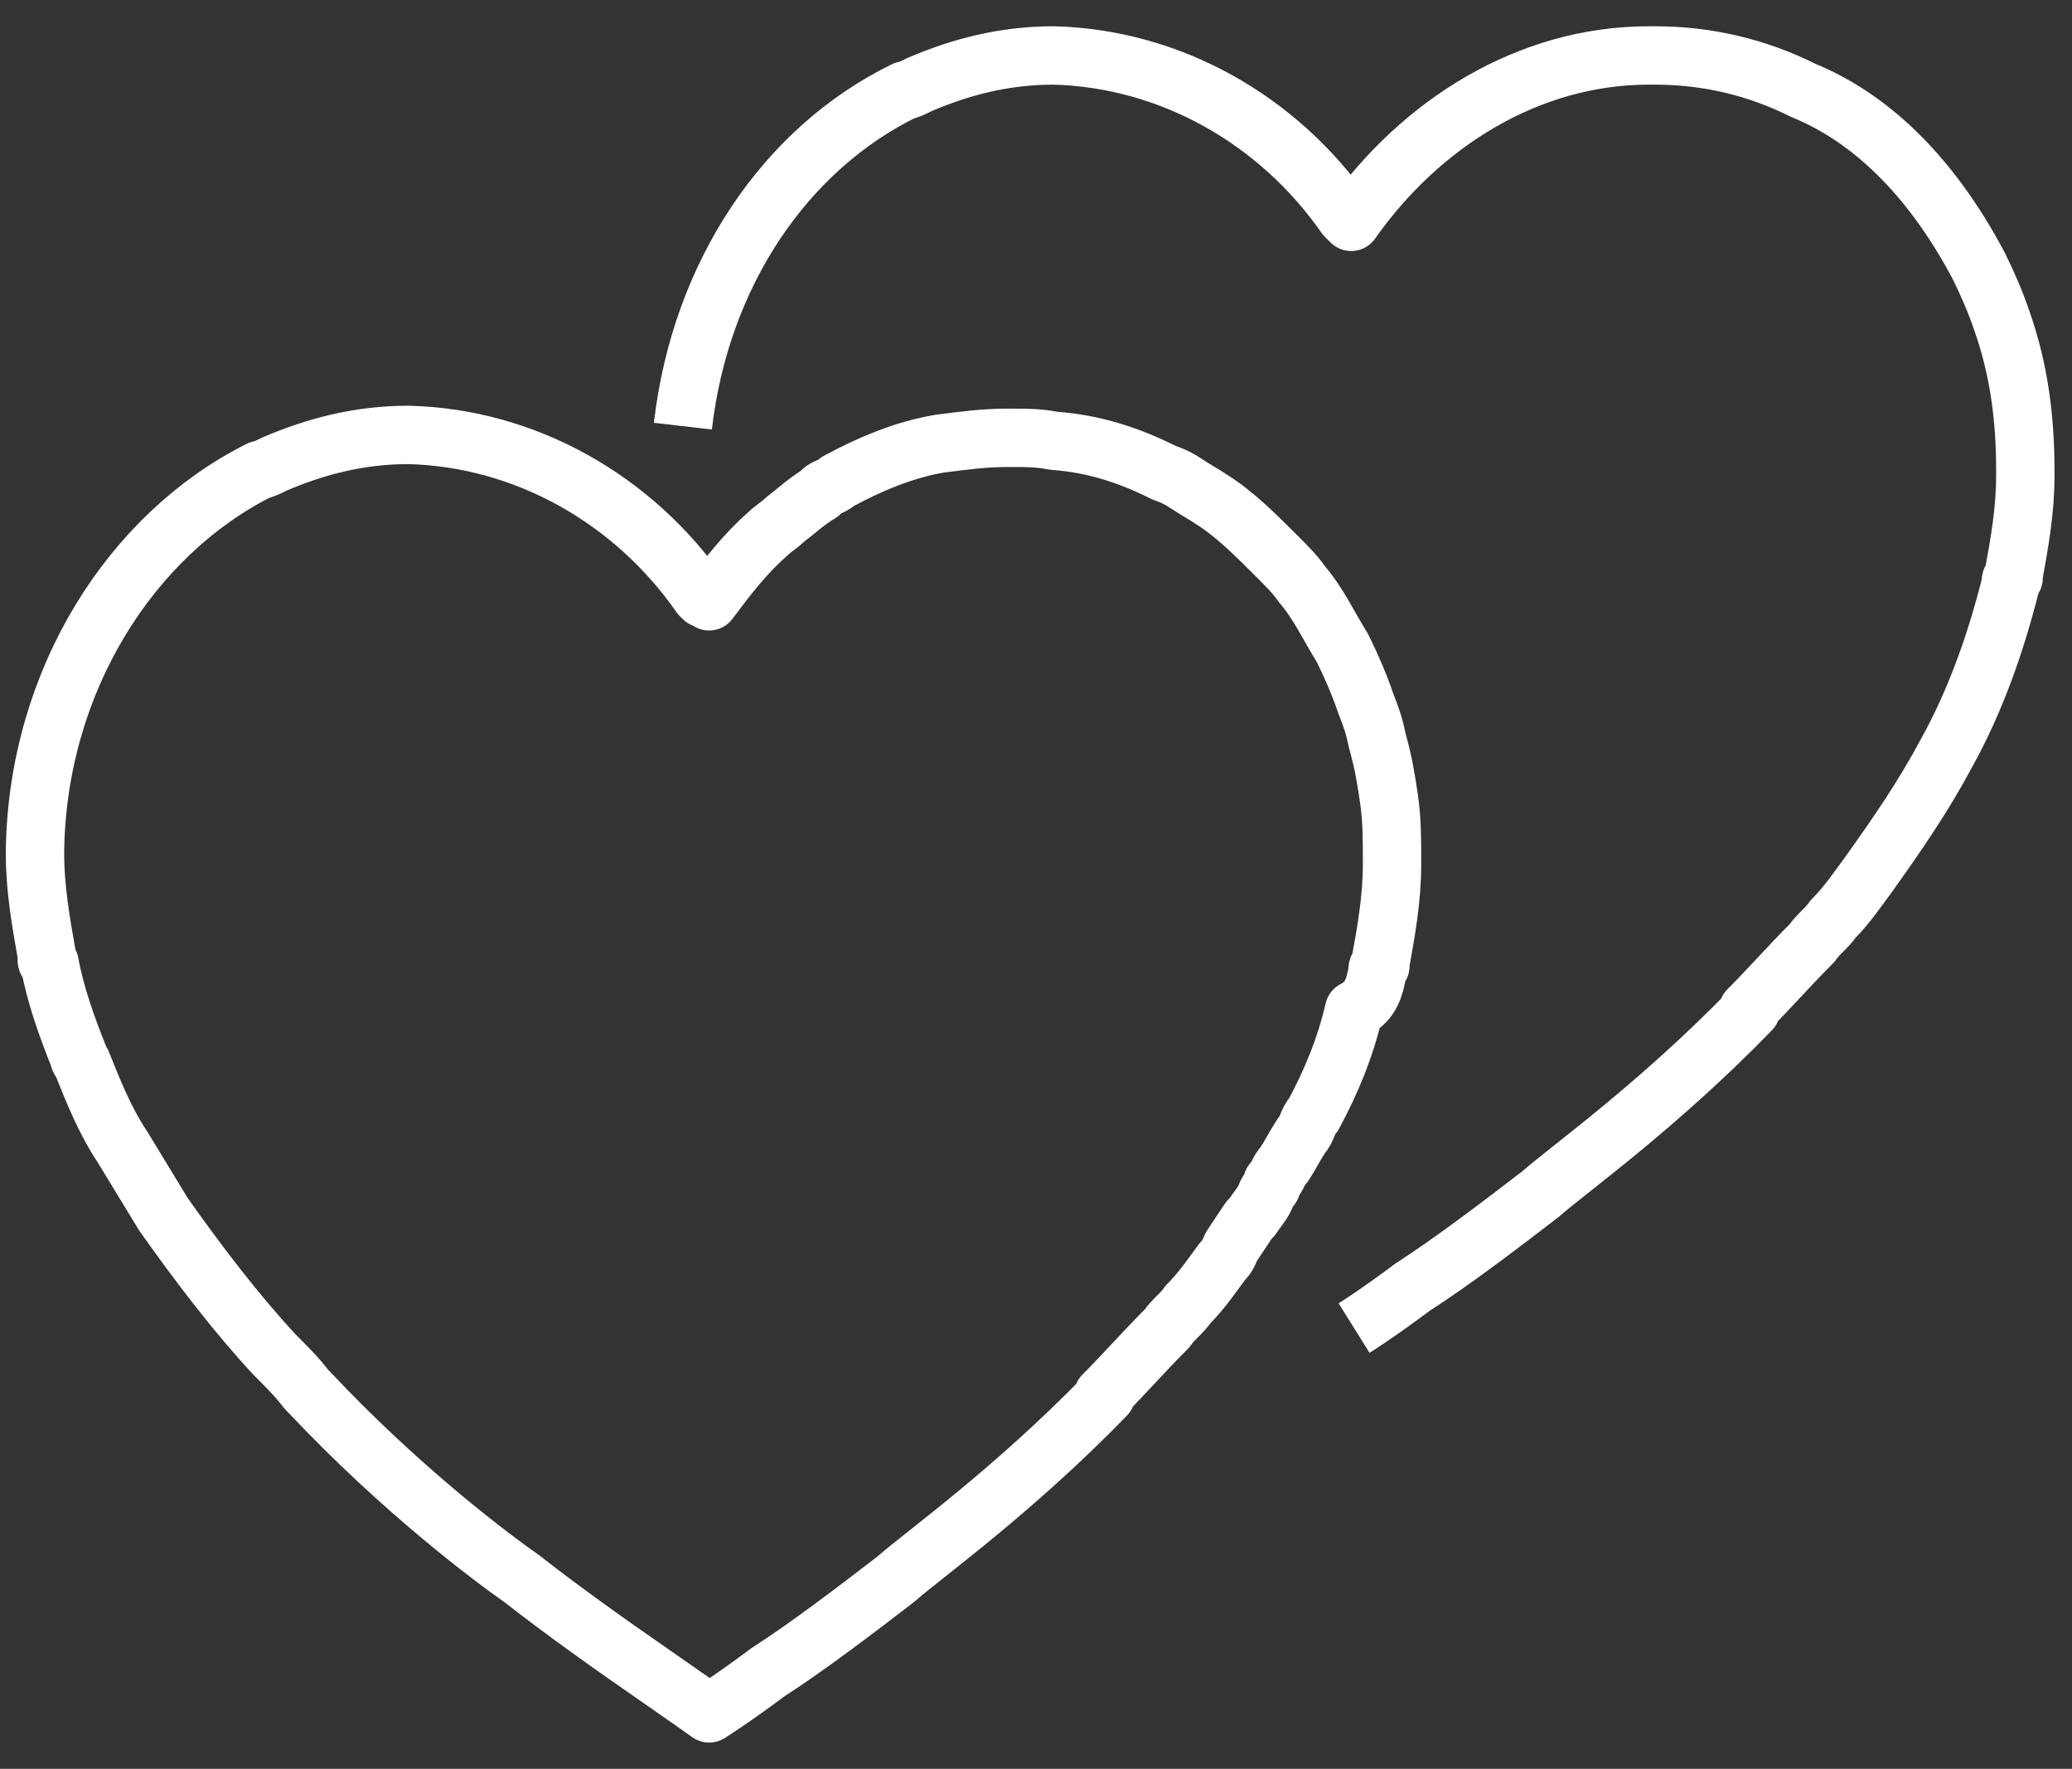 <svg class="icon" xmlns="http://www.w3.org/2000/svg"
     xmlns:xlink="http://www.w3.org/1999/xlink" version="1.1"
     viewBox="0 0 71 60.6">
    <rect x="0" y="0" width="71" height="60.6" fill="#333333" stroke="none"/>
    <style>
        .st0 {
        fill: none;
        stroke: #ffffff;
        stroke-width: 2;
        stroke-linejoin: round;
        stroke-miterlimit: 10;
        }

        .st1 {
        fill: none;
        stroke: #ffffff;
        stroke-width: 2;
        stroke-linecap: round;
        stroke-linejoin: round;
        stroke-miterlimit: 10;
        }

        .st2 {
        fill: #ffffff;
        }

        .st4 {
        fill: none;
        stroke: #ffffff;
        stroke-width: 5;
        stroke-miterlimit: 10;
        }
    </style>
<path class="st0"
      d="M46.4,45.5c0,0,0.8-0.5,2-1.4c1.4-0.9,3.1-2.2,4.4-3.2c0.9-0.8,4-3,7.2-6.3h-0.1c0.7-0.7,1.4-1.5,2.2-2.3l0,0  c0.2-0.3,0.5-0.5,0.7-0.8c0.5-0.5,0.9-1.1,1.2-1.5l0,0c1-1.4,1.9-2.7,2.7-4.2c1-1.8,1.7-3.8,2.2-5.8c0-0.1,0-0.2,0.1-0.2  c0-0.1,0-0.1,0-0.1c0.2-1.1,0.4-2.2,0.4-3.4c0-0.1,0-0.2,0-0.2c0-1.7-0.2-3.4-0.8-5.1c-0.2-0.6-0.5-1.3-0.8-1.9  c-1.7-3.2-3.8-5.1-6-6c-1.6-0.8-3.3-1.2-5.1-1.2h-0.1h-0.1c-4.1,0-7.8,2.3-10.2,5.7l0,0l0,0c0,0-0.1-0.1-0.2-0.2  c-2.3-3.3-6-5.4-10-5.5c-1.7,0-3.2,0.4-4.6,1C31.3,3,31.1,3.1,31,3.1c-4.1,2-7,6.3-7.6,11.5"></path>
<path class="st0"
      d="M47.2,33.3c0-0.1,0-0.2,0.1-0.2c0-0.1,0-0.1,0-0.1c0.2-1.1,0.4-2.2,0.4-3.4c0-0.1,0-0.2,0-0.2  c0-0.6,0-1.3-0.1-2s-0.2-1.3-0.4-2c-0.1-0.5-0.2-0.8-0.4-1.3c-0.2-0.6-0.5-1.3-0.8-1.9c-0.5-0.8-0.8-1.5-1.4-2.2  c-0.2-0.3-0.5-0.6-0.8-0.9c-0.8-0.8-1.5-1.5-2.3-2c-0.3-0.2-0.5-0.3-0.8-0.5s-0.5-0.3-0.8-0.4c-1.2-0.6-2.4-1-3.8-1.1  C35.6,15,35.2,15,34.7,15c0,0,0,0-0.1,0h-0.1c-0.8,0-1.5,0.1-2.3,0.2c-1.2,0.2-2.4,0.7-3.5,1.3c-0.2,0.2-0.5,0.2-0.6,0.4  c-0.5,0.3-0.8,0.6-1.2,0.9c-0.2,0.2-0.4,0.3-0.6,0.5c-0.8,0.7-1.4,1.5-2,2.3l0,0l0,0l0,0c0,0-0.1-0.1-0.2-0.1L24,20.4  c-2.3-3.3-6-5.4-10-5.5c-1.7,0-3.2,0.4-4.6,1C9.2,16,9,16.1,8.9,16.1c-4.4,2.2-7.6,7.2-7.7,13c0,0.1,0,0.2,0,0.2  c0,1.1,0.2,2.3,0.4,3.4v0.1c0,0.1,0,0.2,0.1,0.2c0.2,1.1,0.6,2.2,1,3.2c0,0,0,0.1,0.1,0.2c0.4,1,0.8,2,1.4,2.9l1.4,2.3  c1.2,1.7,2.5,3.4,3.8,4.8c0.4,0.4,0.8,0.8,1.1,1.2l0.1,0.1l0,0l0,0c3.2,3.4,6.3,5.7,7.3,6.4c1.4,1.1,3.1,2.3,4.4,3.2s2,1.4,2,1.4  l0,0l0,0c0,0,0.8-0.5,2-1.4c1.4-0.9,3.1-2.2,4.4-3.2c0.9-0.8,4-3,7.2-6.3h-0.1c0.7-0.7,1.4-1.5,2.2-2.3l0,0c0.2-0.3,0.5-0.5,0.7-0.8  c0.5-0.5,0.9-1.1,1.2-1.5l0,0c0.2-0.2,0.2-0.3,0.3-0.5l0,0c0.2-0.3,0.4-0.6,0.6-0.9l0.1-0.1c0.2-0.3,0.4-0.5,0.5-0.8  c0.1-0.2,0.2-0.2,0.2-0.4c0.2-0.2,0.2-0.4,0.4-0.6c0.2-0.3,0.4-0.7,0.6-1c0.2-0.2,0.2-0.5,0.4-0.7c0.6-1.1,1.1-2.3,1.4-3.6  C47,34.3,47.1,33.8,47.2,33.3z"></path>
</svg>